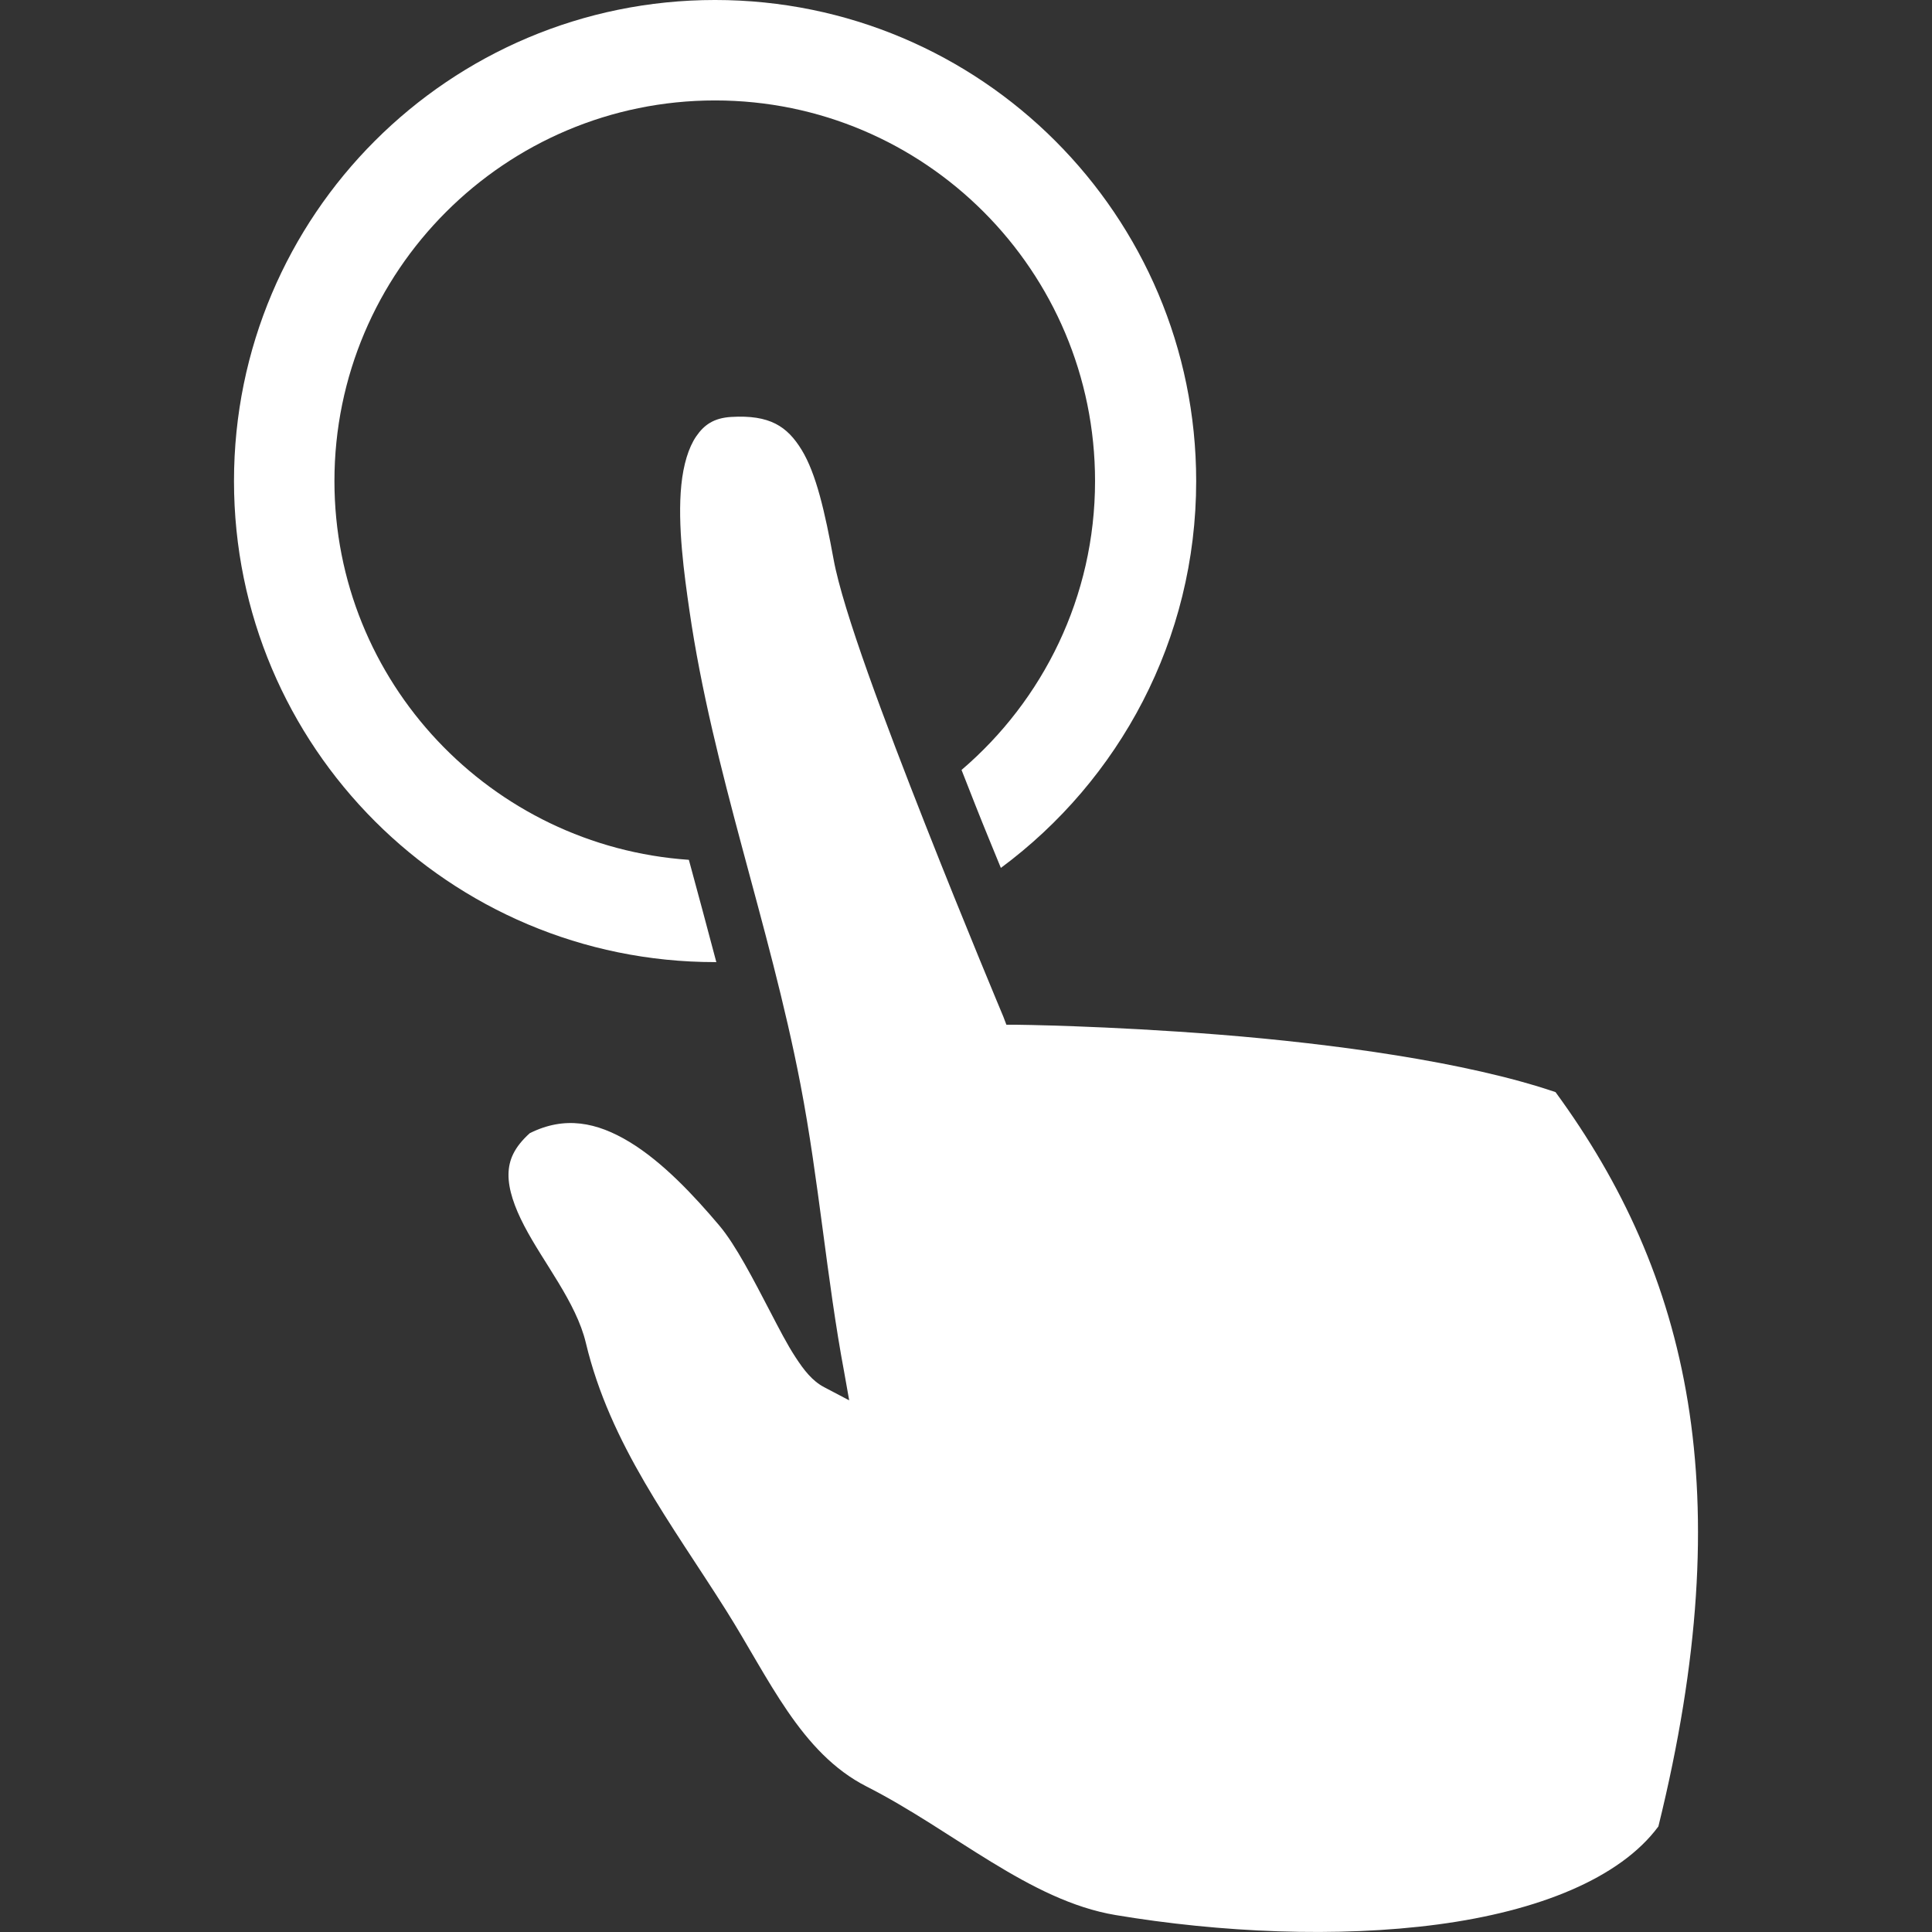 <?xml version="1.0" encoding="utf-8"?>
<!-- Generator: Adobe Illustrator 23.0.6, SVG Export Plug-In . SVG Version: 6.00 Build 0)  -->
<svg version="1.1" id="Layer_1" xmlns="http://www.w3.org/2000/svg" xmlns:xlink="http://www.w3.org/1999/xlink" x="0px" y="0px"
	 viewBox="0 0 288 288" style="enable-background:new 0 0 288 288;" xml:space="preserve">
<rect x="0" y="0" width="288" height="288" fill="#333333" stroke="none"/>
<style type="text/css">
	.st0{fill:#FFFFFF;}
</style>
<path class="st0" d="M106.783,143.429c-1.327-5.063-2.711-10.125-4.095-15.256c-29.464-2.025-52.834-26.495-52.834-56.465
	c0-31.299,25.438-56.736,56.736-56.736s56.647,25.438,56.647,56.736c0,17.247-7.752,32.684-19.902,43.067
	c0.675,1.744,1.373,3.499,2.048,5.209c1.496,3.792,2.576,6.345,3.814,9.394c17.641-13.062,29.116-34.032,29.116-57.669
	c-0.011-39.614-32.108-71.71-71.722-71.71s-71.71,32.099-71.71,71.71c0,39.614,32.108,71.71,71.71,71.71
	c0.068,0.011,0.124,0.011,0.191,0.011L106.783,143.429z"/>
<path class="st0" d="M231.879,162.801c-13.321-4.534-33.3-7.223-50.043-8.562c-16.932-1.35-30.42-1.485-30.42-1.485h-1.395
	l-0.461-1.215c0,0-5.659-13.467-11.633-28.644c-5.974-15.177-12.274-31.86-13.669-39.536c-1.294-7.054-2.588-12.736-4.748-16.28
	c-2.16-3.533-4.759-5.265-10.508-4.927c-2.599,0.157-4.039,1.181-5.209,2.88c-1.17,1.699-1.924,4.264-2.228,7.256
	c-0.607,5.985,0.45,13.478,1.204,18.699c3.454,23.874,11.937,46.632,16.561,70.687c2.756,14.322,3.893,28.925,6.514,42.888
	l0.743,4.185l-3.724-1.958c-1.766-0.923-3.015-2.531-4.275-4.467c-1.271-1.935-2.464-4.286-3.724-6.694
	c-2.509-4.815-5.186-10.036-7.628-12.927c-3.78-4.478-8.449-9.473-13.388-12.466c-4.883-2.959-9.676-3.915-14.885-1.305
	c-2.306,2.093-3.139,3.983-3.162,6.143c-0.022,2.25,0.889,4.86,2.329,7.628c2.869,5.535,7.752,11.397,9.203,17.483
	c3.611,15.154,12.781,26.978,20.926,39.904c6.368,10.105,11.093,21.23,20.926,26.227c12.972,6.592,24.256,17.01,37.116,19.16
	c15.616,2.61,33.076,3.397,48.084,1.394c14.873-1.981,27.103-6.851,32.828-14.604c12.297-49.862,4.534-82.32-15.335-109.468V162.801
	z"/>
</svg>
